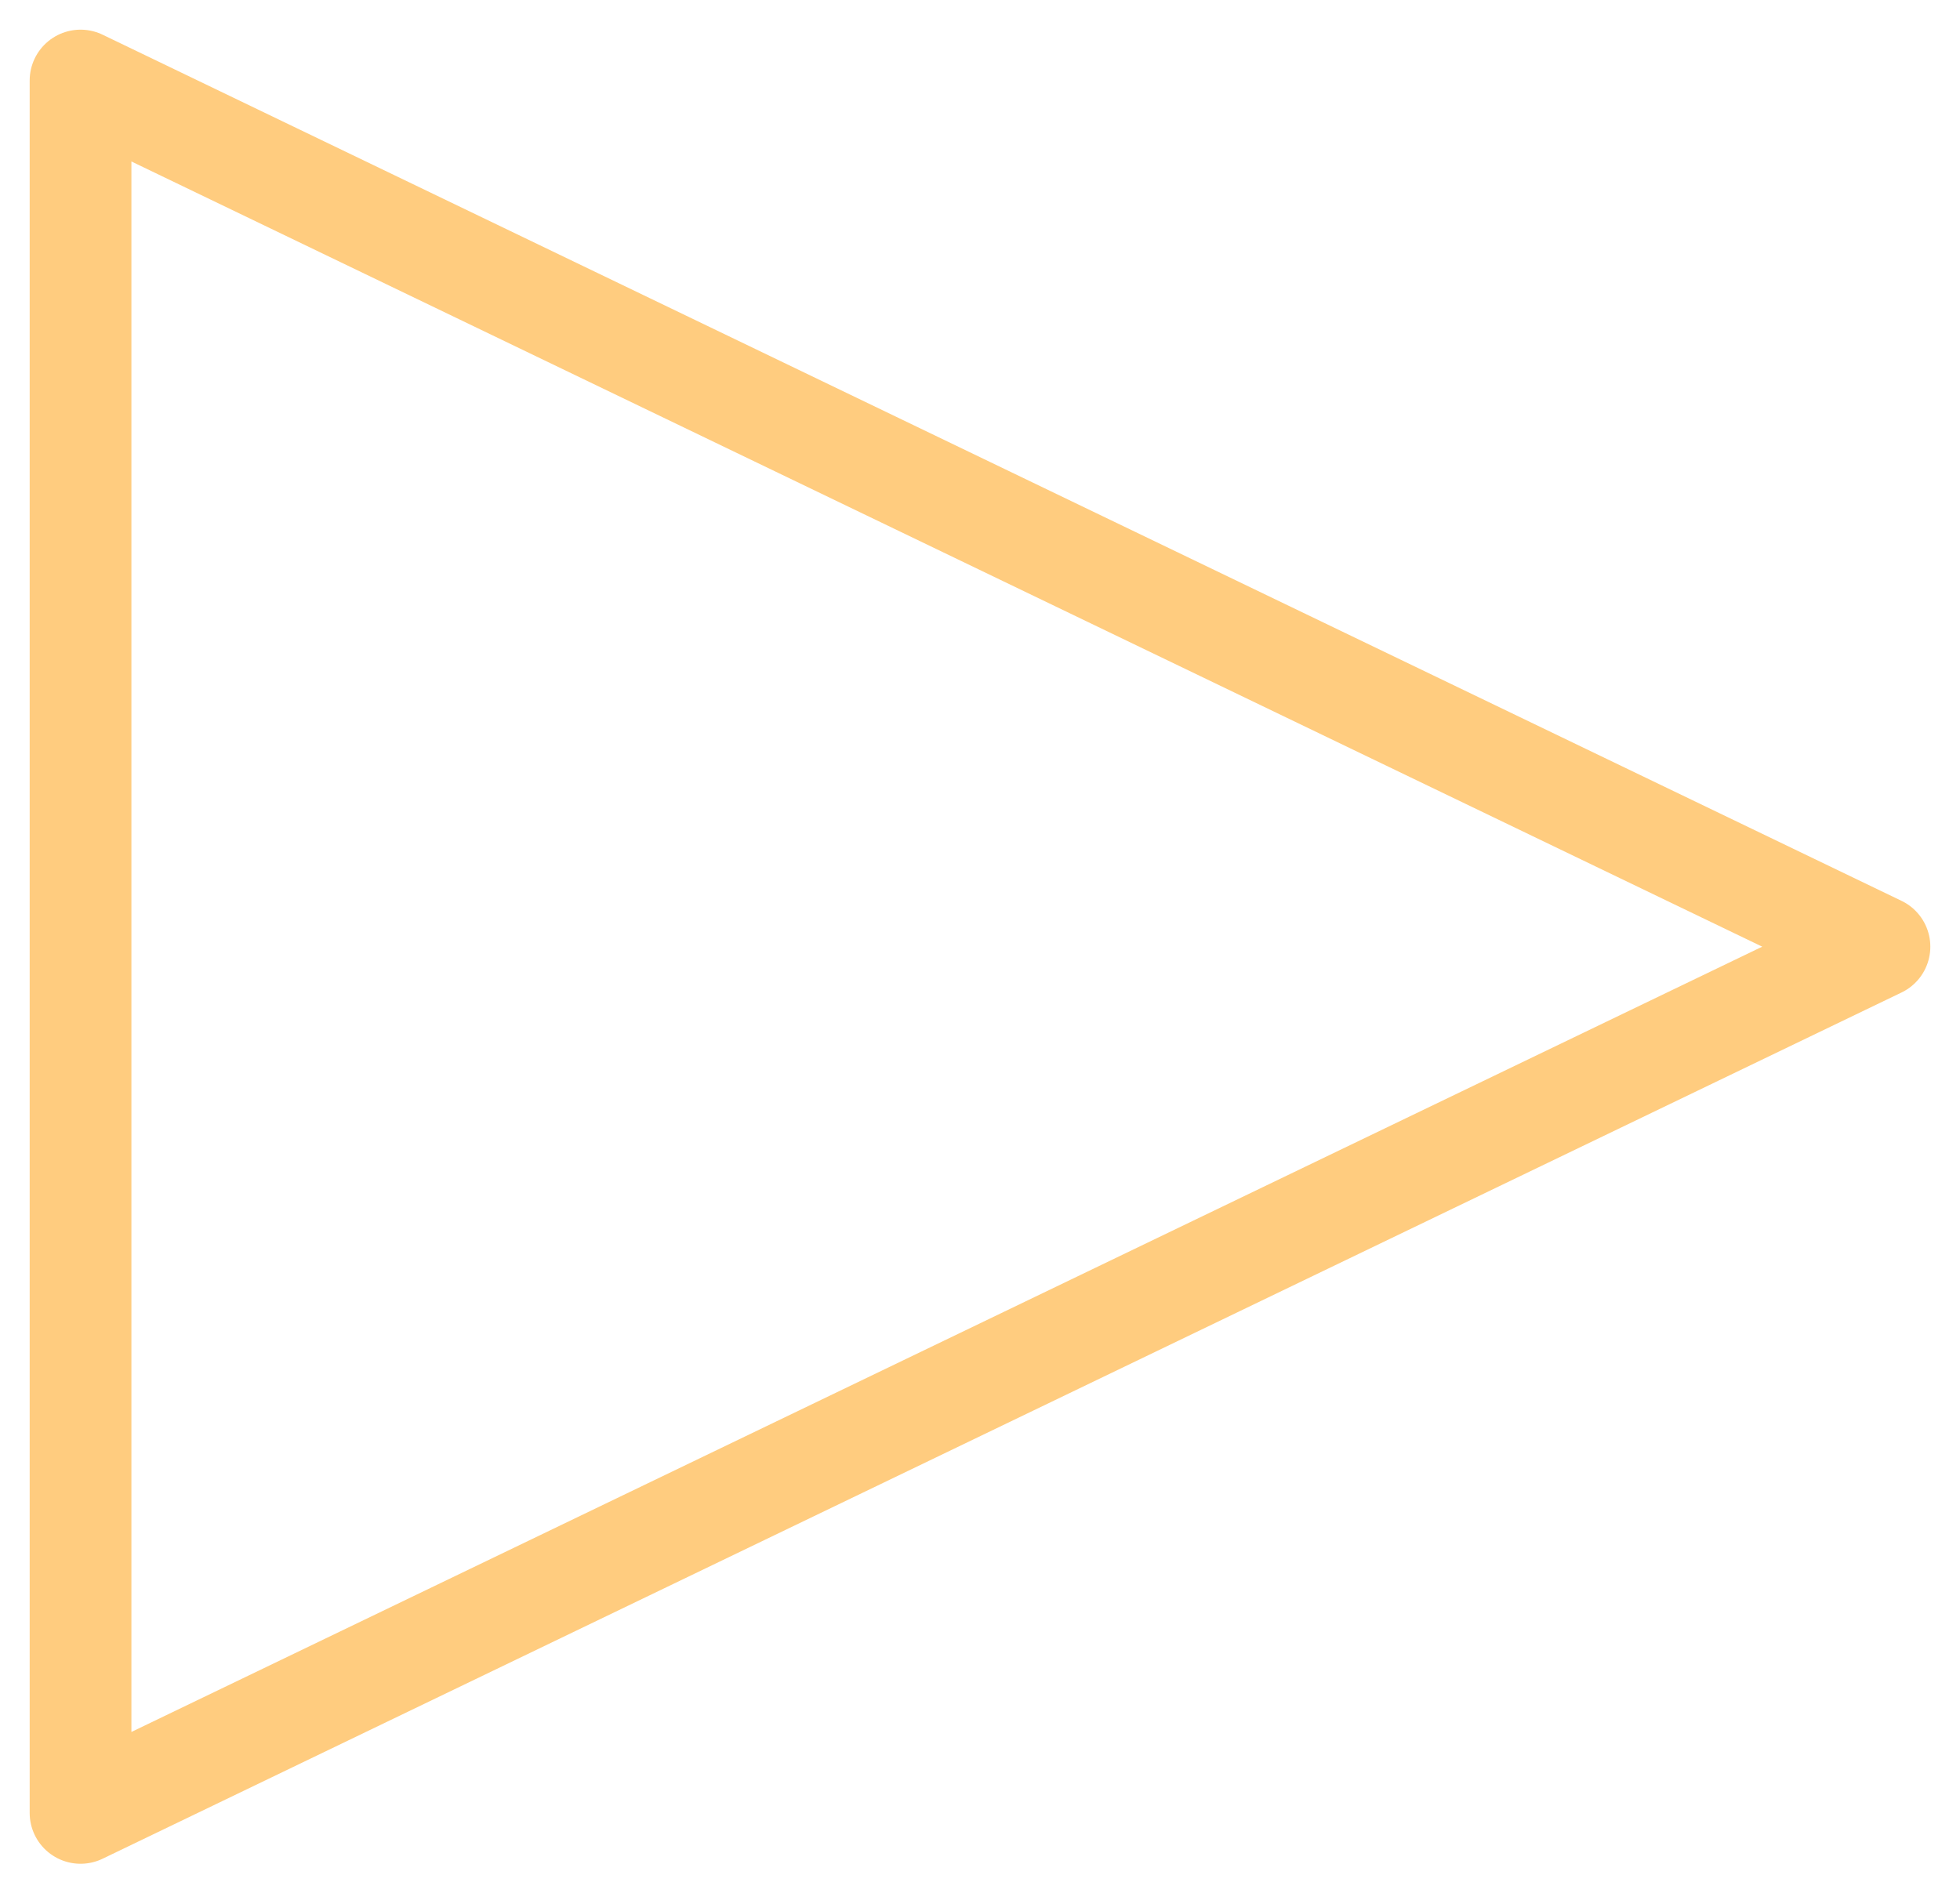 <?xml version="1.0" encoding="UTF-8"?> <svg xmlns="http://www.w3.org/2000/svg" id="Слой_1" data-name="Слой 1" viewBox="0 0 231.18 223.36"> <defs> <style>.cls-1{fill:none;stroke:#ffcc7f;stroke-linecap:round;stroke-linejoin:round;stroke-width:12px;}</style> </defs> <title>плей видео 2</title> <polygon class="cls-1" points="9.5 213.87 221.68 111.68 9.5 9.5 9.5 213.87"></polygon> </svg> 